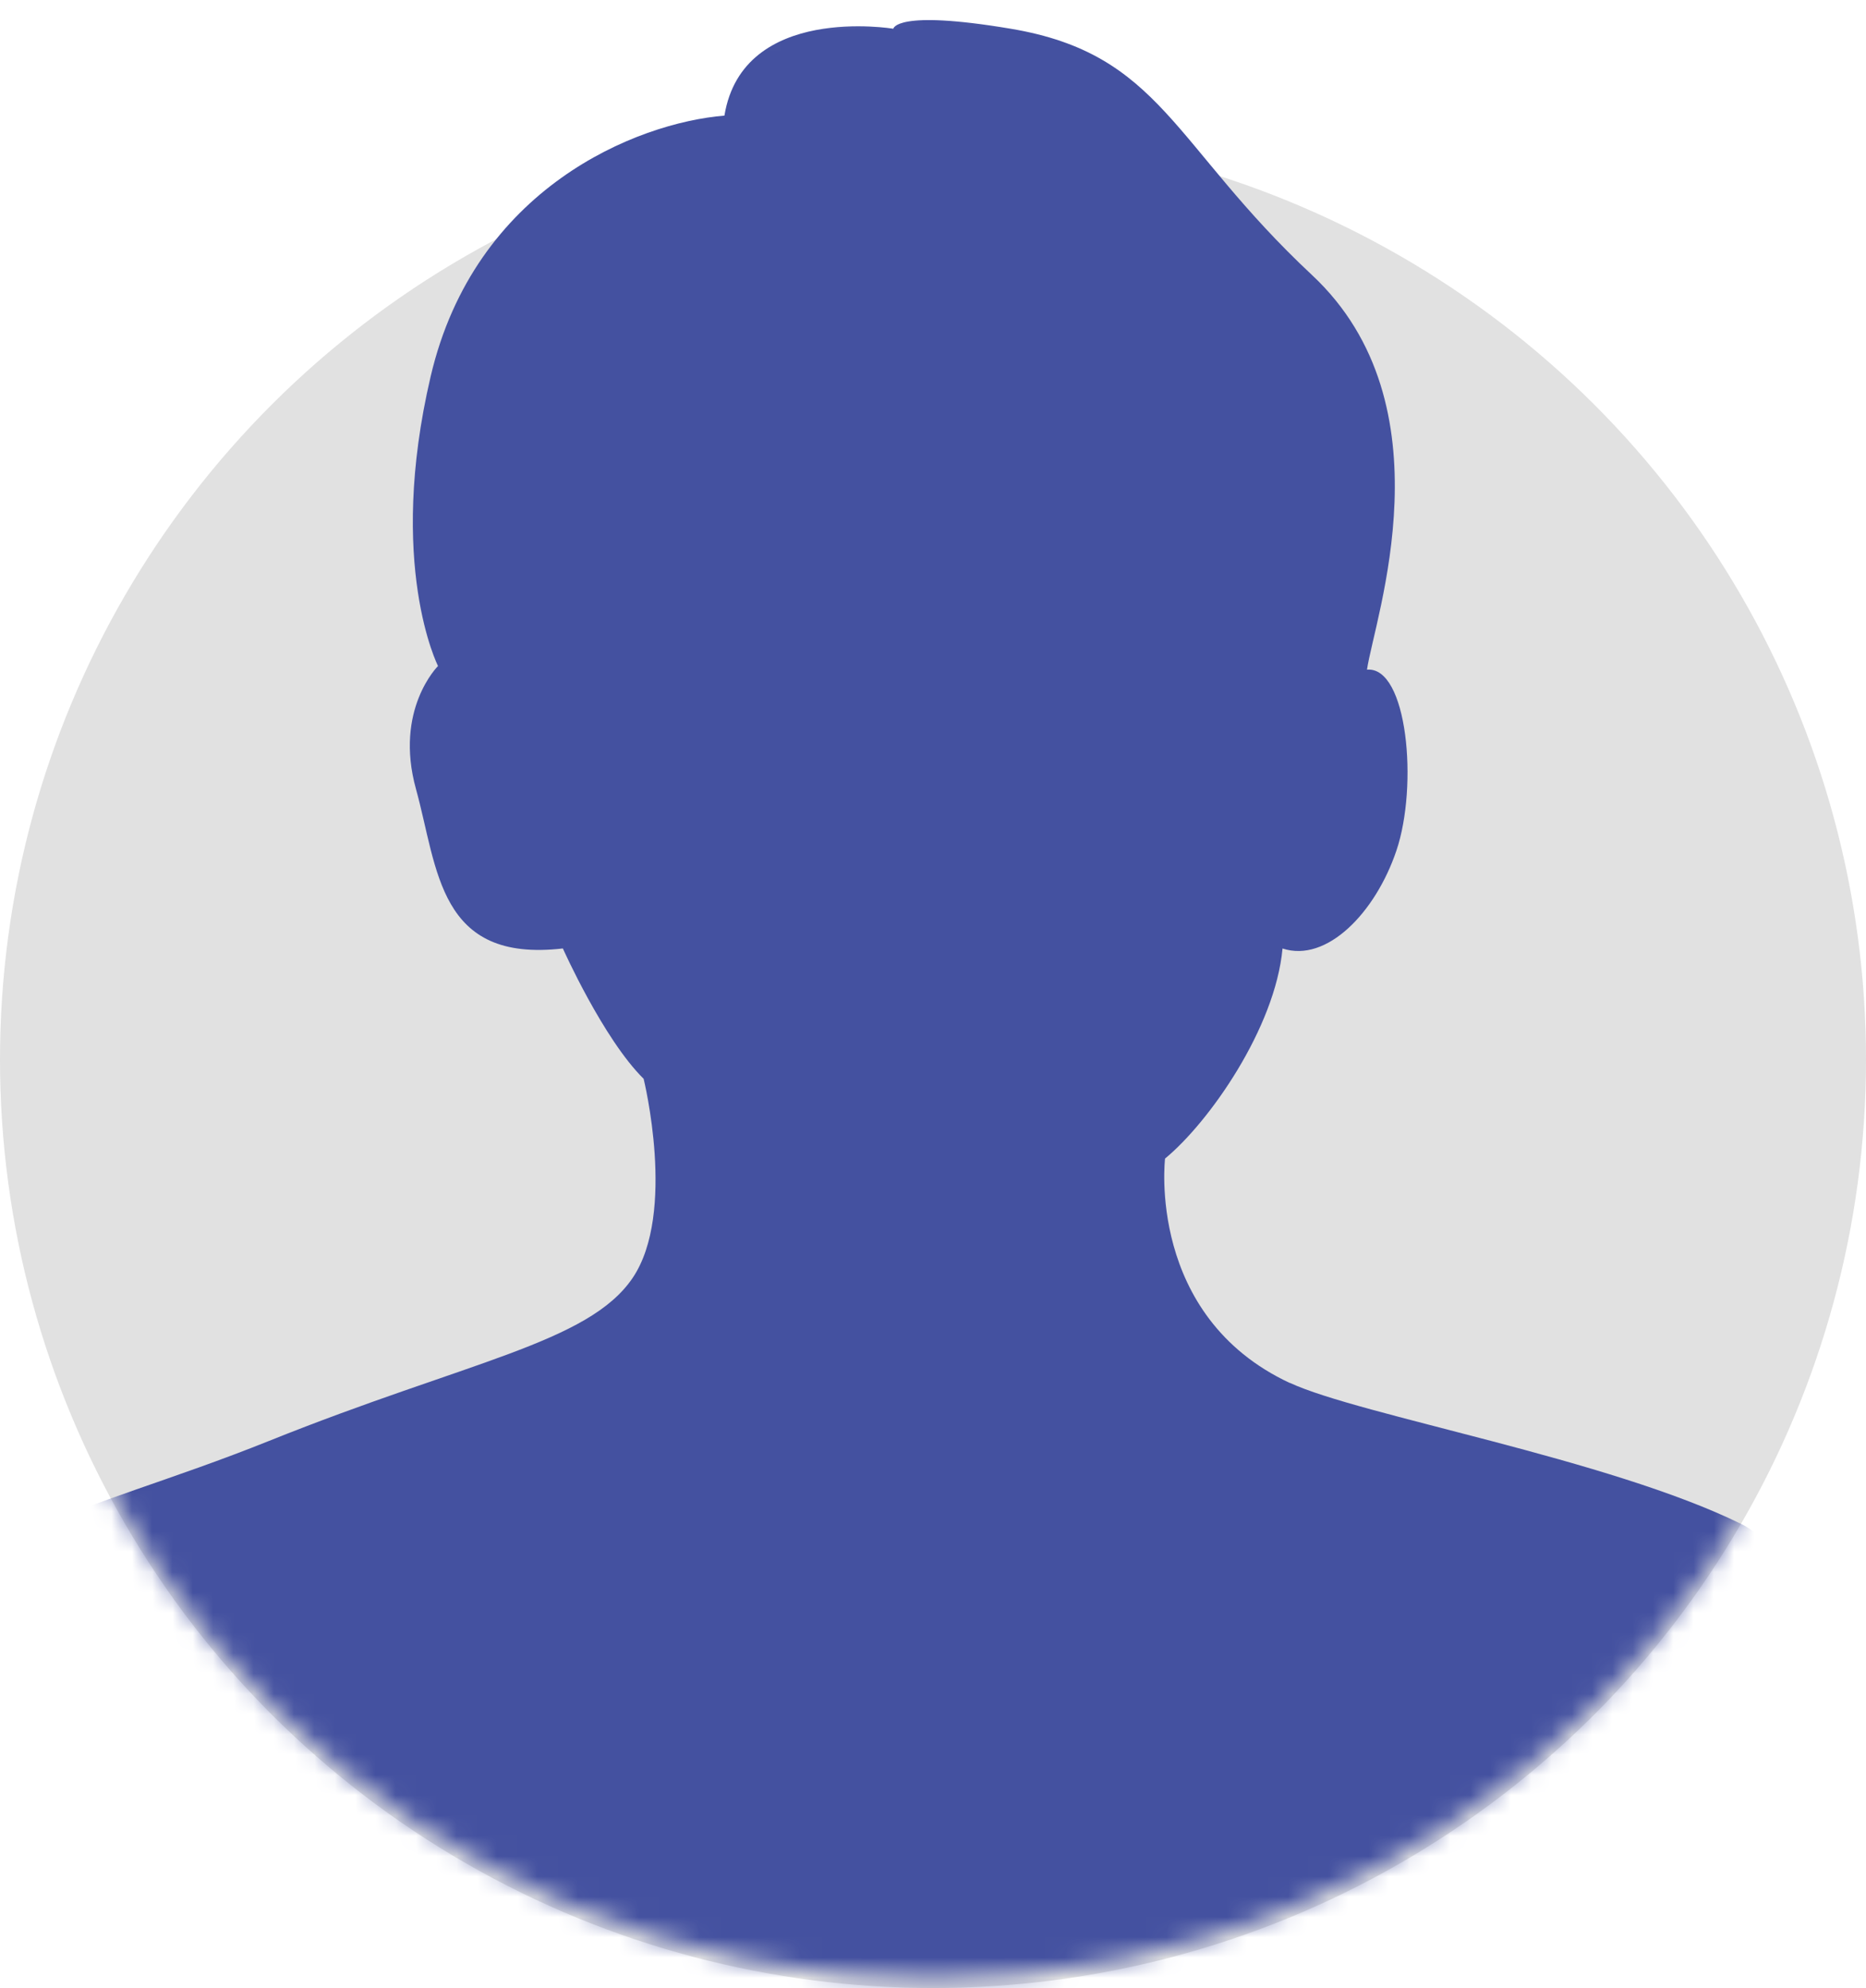 <svg width="92" height="98" viewBox="0 0 92 98" fill="none" xmlns="http://www.w3.org/2000/svg">
<ellipse cx="46" cy="52.233" rx="46" ry="45.767" fill="#E1E1E1"/>
<mask id="mask0_8_85" style="mask-type:alpha" maskUnits="userSpaceOnUse" x="0" y="0" width="92" height="98">
<path d="M92 51.968C92 77.116 71.405 97.502 46 97.502C20.595 97.502 0 77.116 0 51.968C0 26.82 20.595 0 46 0C71.405 0 92 26.82 92 51.968Z" fill="#D9D9D9"/>
</mask>
<g mask="url(#mask0_8_85)">
<path d="M63.595 68.168C67.035 69.773 79.344 71.916 85.861 75.131C92.378 78.345 96 107.896 96 107.896H-9L-7.734 90.662L-4.836 82.808C-1.938 74.954 3.492 74.953 13.269 71.028C23.045 67.102 29.017 66.208 31.191 62.996C33.364 59.785 31.733 53.179 31.733 53.179C29.742 51.216 27.751 46.754 27.751 46.754C21.596 47.468 21.596 42.828 20.51 38.899C19.423 34.974 21.596 32.831 21.596 32.831C21.596 32.831 19.061 27.834 21.234 18.551C23.408 9.268 31.373 6.057 35.717 5.699C36.621 0.165 44.045 1.417 44.045 1.417C44.045 1.417 44.129 0.457 49.837 1.417C57.258 2.665 57.803 7.128 64.682 13.554C71.561 19.979 67.759 30.511 67.397 33.011C69.388 32.834 69.933 38.722 68.846 41.936C67.809 45.002 65.406 47.471 63.233 46.756C62.871 50.682 59.611 55.325 57.441 57.111C57.441 57.111 56.513 64.871 63.595 68.176V68.168Z" fill="#4451A0"/>
</g>
</svg>
